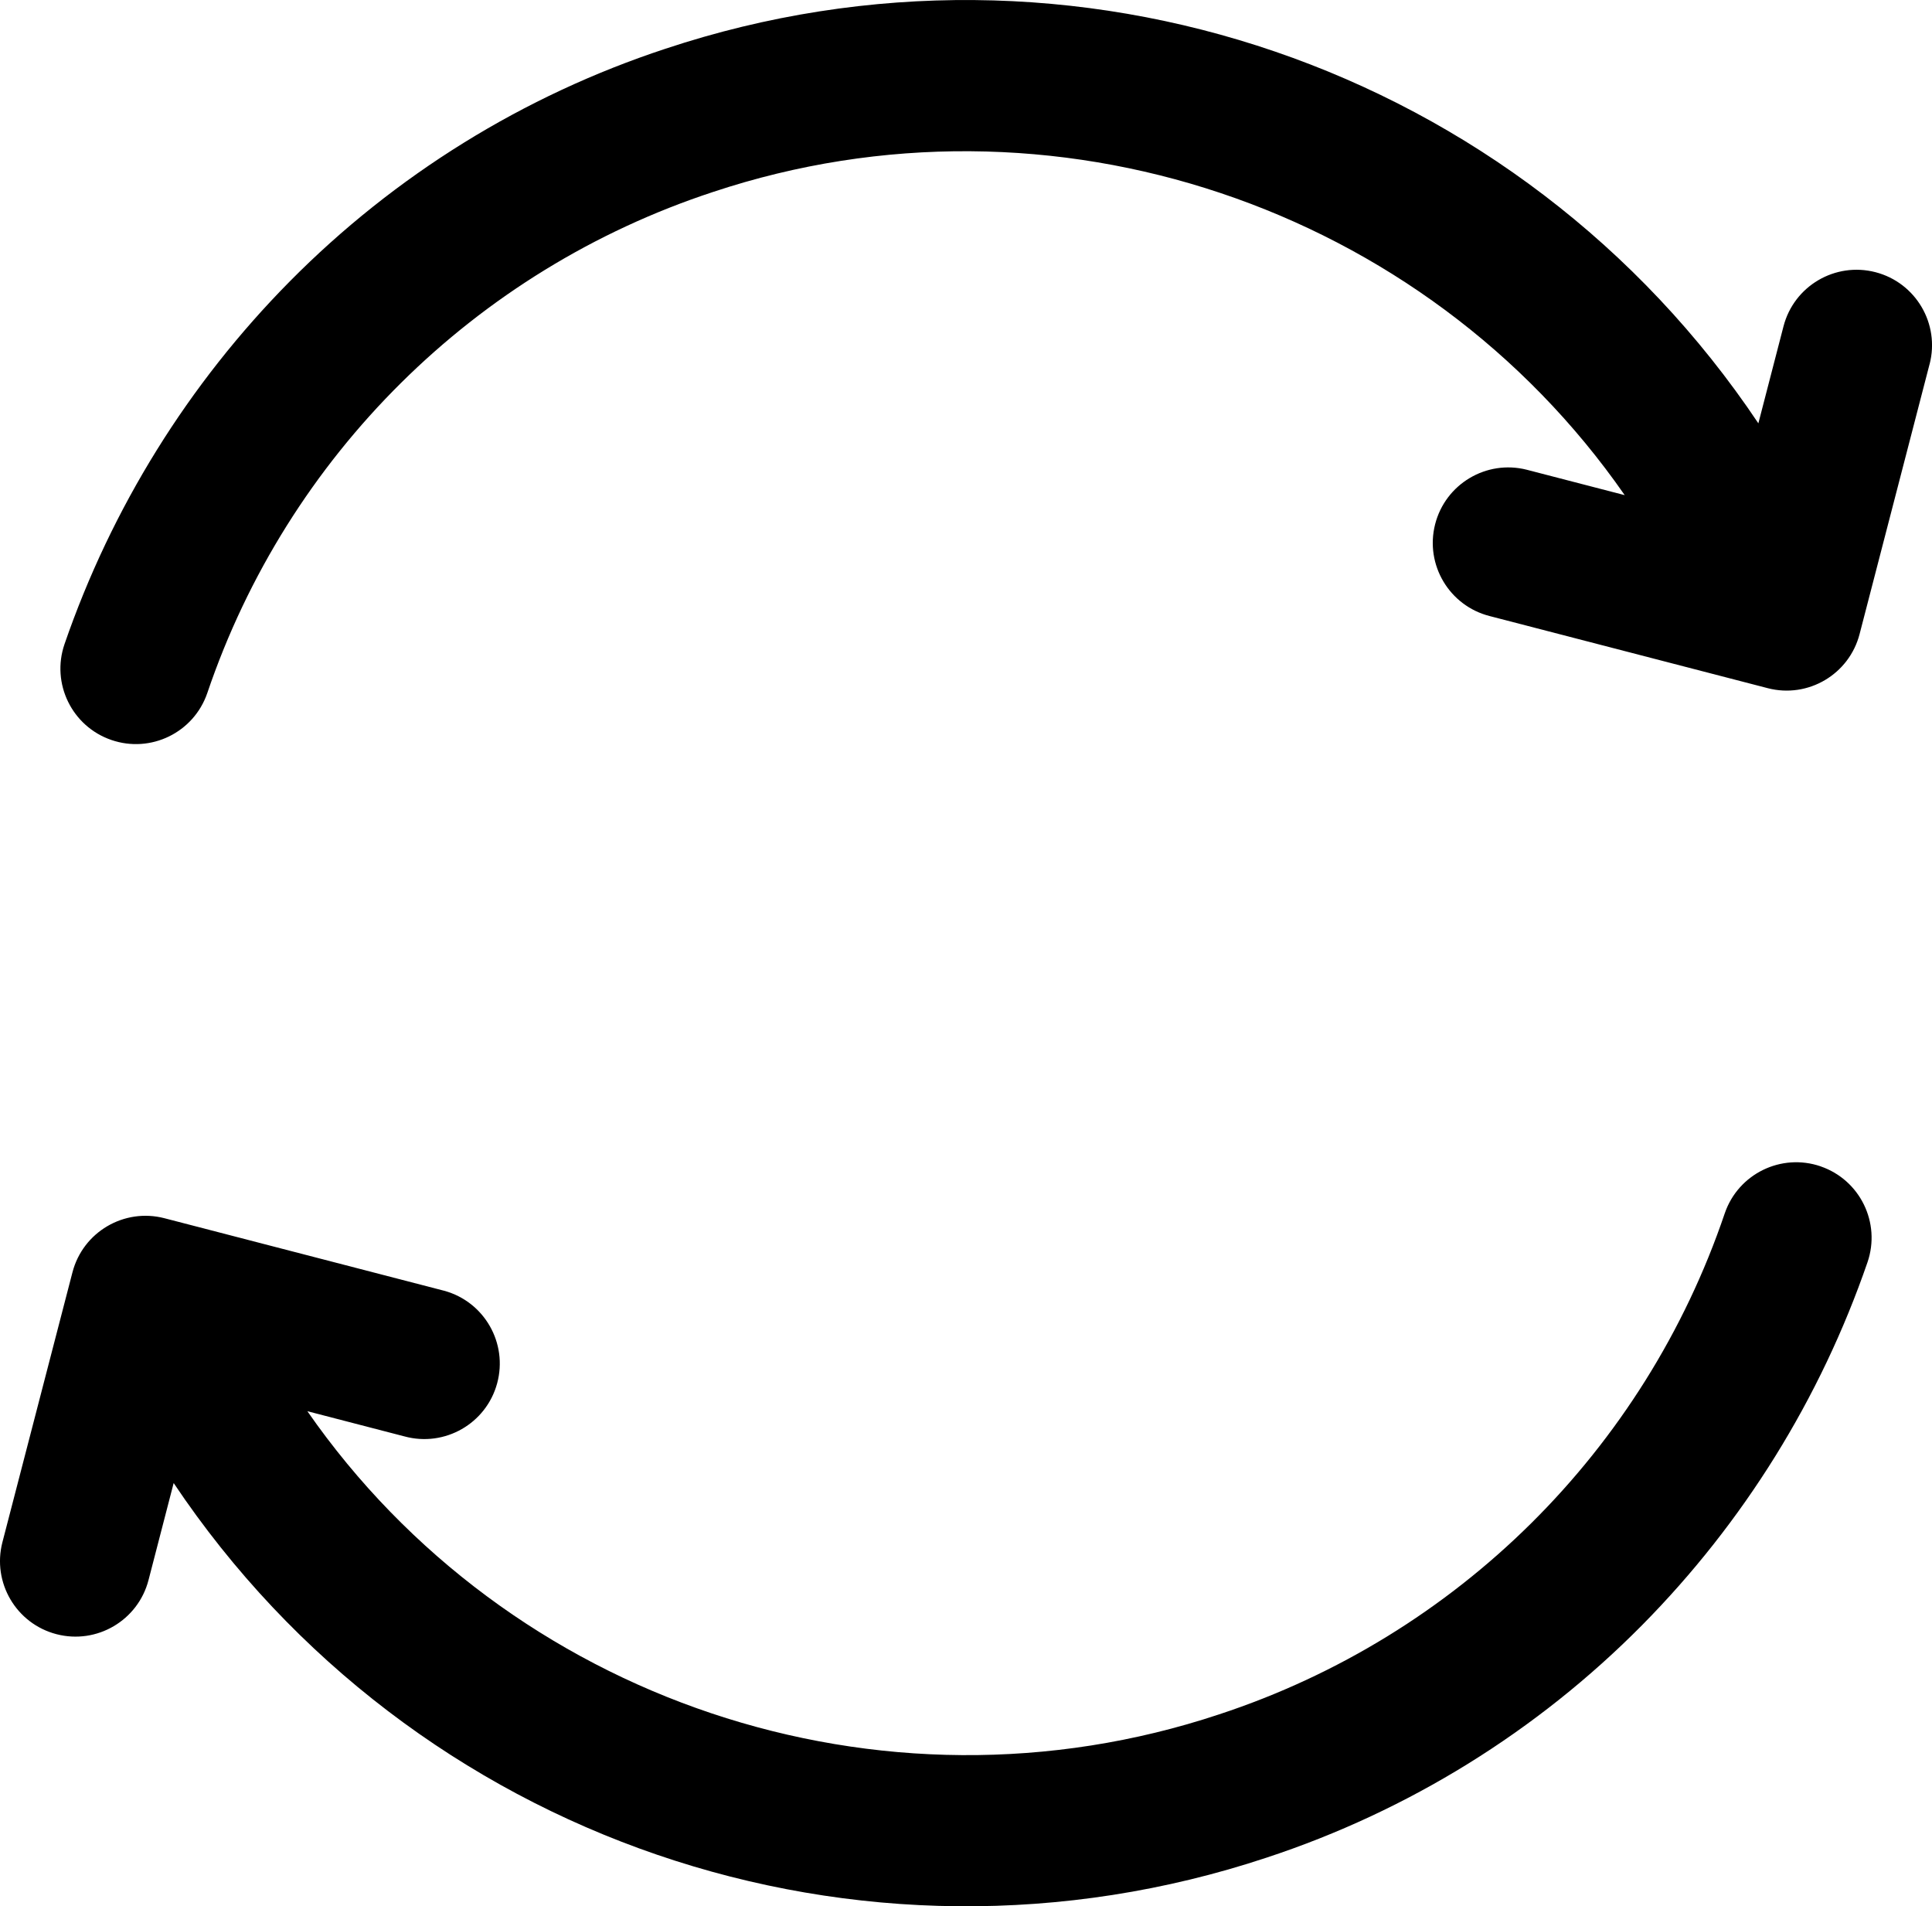 <?xml version="1.0" encoding="UTF-8"?>
<svg id="Camada_2" data-name="Camada 2" xmlns="http://www.w3.org/2000/svg" viewBox="0 0 653.81 645.01">
  <defs>
    <style>
      .cls-1 {
        stroke-width: 0px;
      }
    </style>
  </defs>
  <g id="Camada_1-2" data-name="Camada 1">
    <path class="cls-1" d="m652.99,123.21l-23.68,91.32c-3.52,13.64-17.43,21.85-31.06,18.33-.02,0-.04-.01-.07-.02l-94.03-24.38c-13.67-3.46-21.96-17.35-18.5-31.02,3.46-13.67,17.35-21.96,31.02-18.5.1.02.2.05.3.08l32.85,8.52C481.96,69.86,355.9,26.84,241.25,64.97c-80.52,26.48-143.9,89.28-171.11,169.56-4.58,13.34-19.11,20.44-32.45,15.85-13.34-4.58-20.44-19.11-15.85-32.45,15.9-46.11,41.95-88.06,76.25-122.74,35.53-35.91,79.07-62.88,127.06-78.68,137.77-45.8,289.16,6.06,369.9,126.73l8.51-32.83c3.54-13.65,17.48-21.85,31.13-18.31,13.65,3.54,21.85,17.48,18.31,31.13h0Zm-36.85,271.44c-13.34-4.58-27.87,2.52-32.45,15.86t0,0c-27.21,80.27-90.59,143.08-171.11,169.56-114.65,38.13-240.71-4.89-308.56-102.57l32.85,8.52c13.61,3.71,27.65-4.31,31.36-17.92,3.71-13.61-4.31-27.65-17.92-31.36-.21-.06-.42-.11-.63-.16l-94.03-24.38c-13.65-3.54-27.59,4.66-31.13,18.31L.82,521.82c-3.54,13.65,4.66,27.59,18.31,31.13,13.65,3.54,27.59-4.66,31.13-18.31l8.51-32.83c80.77,120.63,232.13,172.48,369.9,126.73,47.98-15.8,91.53-42.77,127.06-78.68,34.29-34.68,60.35-76.63,76.25-122.75,4.58-13.34-2.51-27.86-15.85-32.45Z"/>
  </g>
</svg>